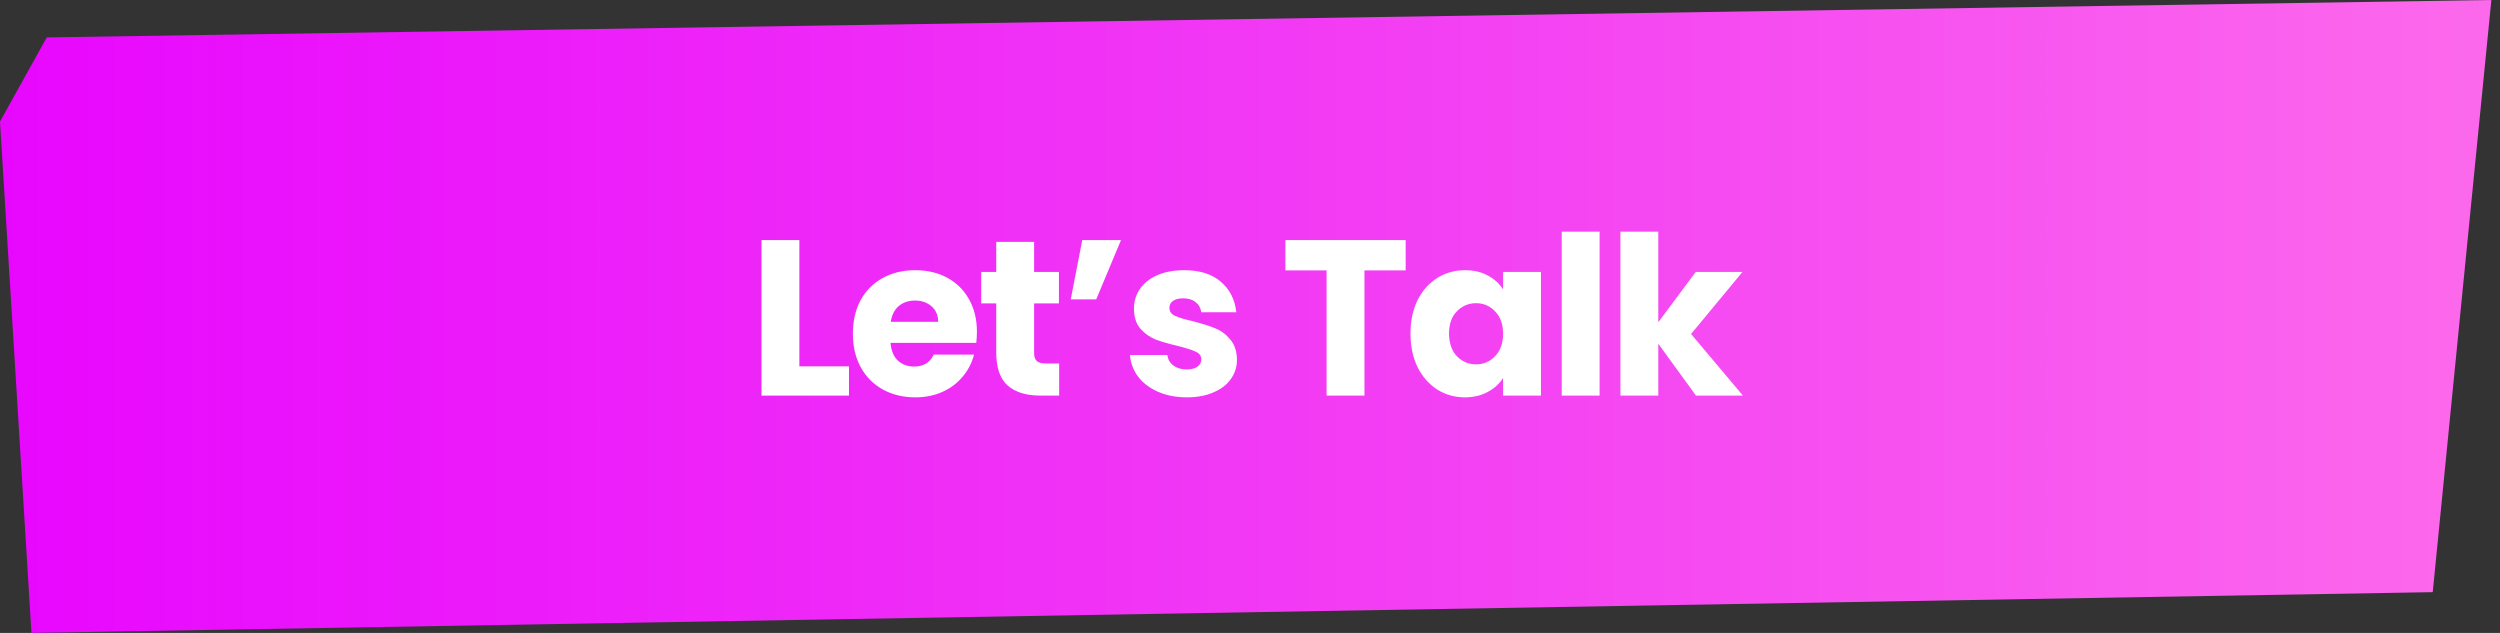 <?xml version="1.0" encoding="UTF-8"?> <svg xmlns="http://www.w3.org/2000/svg" width="158" height="40" viewBox="0 0 158 40" fill="none"><rect x="0" y="0" width="158" height="40" fill="#333333" stroke="none"/><path d="M0 7.684L1.988 40L153.749 37.424L157.454 0L2.956 2.363L0 7.684Z" fill="url(#paint0_linear_77_446)"></path><path d="M50.52 23.152H53.656V25H48.126V15.172H50.52V23.152ZM61.742 20.968C61.742 21.192 61.728 21.425 61.7 21.668H56.282C56.319 22.153 56.473 22.527 56.744 22.788C57.024 23.04 57.364 23.166 57.766 23.166C58.363 23.166 58.778 22.914 59.012 22.41H61.56C61.429 22.923 61.191 23.385 60.846 23.796C60.51 24.207 60.085 24.529 59.572 24.762C59.058 24.995 58.484 25.112 57.85 25.112C57.084 25.112 56.403 24.949 55.806 24.622C55.208 24.295 54.742 23.829 54.406 23.222C54.07 22.615 53.902 21.906 53.902 21.094C53.902 20.282 54.065 19.573 54.392 18.966C54.728 18.359 55.194 17.893 55.792 17.566C56.389 17.239 57.075 17.076 57.85 17.076C58.606 17.076 59.278 17.235 59.866 17.552C60.454 17.869 60.911 18.322 61.238 18.91C61.574 19.498 61.742 20.184 61.742 20.968ZM59.292 20.338C59.292 19.927 59.152 19.601 58.872 19.358C58.592 19.115 58.242 18.994 57.822 18.994C57.42 18.994 57.08 19.111 56.8 19.344C56.529 19.577 56.361 19.909 56.296 20.338H59.292ZM66.939 22.97V25H65.721C64.853 25 64.176 24.79 63.691 24.37C63.205 23.941 62.962 23.245 62.962 22.284V19.176H62.011V17.188H62.962V15.284H65.356V17.188H66.924V19.176H65.356V22.312C65.356 22.545 65.412 22.713 65.525 22.816C65.636 22.919 65.823 22.97 66.085 22.97H66.939ZM68.398 15.172H70.848L69.28 18.924H67.67L68.398 15.172ZM75.012 25.112C74.331 25.112 73.724 24.995 73.192 24.762C72.66 24.529 72.24 24.211 71.932 23.81C71.624 23.399 71.452 22.942 71.414 22.438H73.78C73.808 22.709 73.934 22.928 74.158 23.096C74.382 23.264 74.658 23.348 74.984 23.348C75.283 23.348 75.512 23.292 75.67 23.18C75.838 23.059 75.922 22.905 75.922 22.718C75.922 22.494 75.806 22.331 75.572 22.228C75.339 22.116 74.961 21.995 74.438 21.864C73.878 21.733 73.412 21.598 73.038 21.458C72.665 21.309 72.343 21.08 72.072 20.772C71.802 20.455 71.666 20.03 71.666 19.498C71.666 19.05 71.788 18.644 72.03 18.28C72.282 17.907 72.646 17.613 73.122 17.398C73.608 17.183 74.182 17.076 74.844 17.076C75.824 17.076 76.594 17.319 77.154 17.804C77.724 18.289 78.05 18.933 78.134 19.736H75.922C75.885 19.465 75.764 19.251 75.558 19.092C75.362 18.933 75.101 18.854 74.774 18.854C74.494 18.854 74.28 18.91 74.13 19.022C73.981 19.125 73.906 19.269 73.906 19.456C73.906 19.68 74.023 19.848 74.256 19.96C74.499 20.072 74.872 20.184 75.376 20.296C75.955 20.445 76.426 20.595 76.79 20.744C77.154 20.884 77.472 21.117 77.742 21.444C78.022 21.761 78.167 22.191 78.176 22.732C78.176 23.189 78.046 23.6 77.784 23.964C77.532 24.319 77.164 24.599 76.678 24.804C76.202 25.009 75.647 25.112 75.012 25.112ZM88.838 15.172V17.09H86.234V25H83.84V17.09H81.236V15.172H88.838ZM89.143 21.08C89.143 20.277 89.293 19.573 89.591 18.966C89.899 18.359 90.315 17.893 90.837 17.566C91.36 17.239 91.943 17.076 92.587 17.076C93.138 17.076 93.619 17.188 94.029 17.412C94.449 17.636 94.771 17.93 94.995 18.294V17.188H97.389V25H94.995V23.894C94.762 24.258 94.435 24.552 94.015 24.776C93.605 25 93.124 25.112 92.573 25.112C91.939 25.112 91.36 24.949 90.837 24.622C90.315 24.286 89.899 23.815 89.591 23.208C89.293 22.592 89.143 21.883 89.143 21.08ZM94.995 21.094C94.995 20.497 94.827 20.025 94.491 19.68C94.165 19.335 93.763 19.162 93.287 19.162C92.811 19.162 92.405 19.335 92.069 19.68C91.743 20.016 91.579 20.483 91.579 21.08C91.579 21.677 91.743 22.153 92.069 22.508C92.405 22.853 92.811 23.026 93.287 23.026C93.763 23.026 94.165 22.853 94.491 22.508C94.827 22.163 94.995 21.691 94.995 21.094ZM101.095 14.64V25H98.701V14.64H101.095ZM107.184 25L104.804 21.724V25H102.41V14.64H104.804V20.366L107.17 17.188H110.124L106.876 21.108L110.152 25H107.184Z" fill="white"></path><defs><linearGradient id="paint0_linear_77_446" x1="0" y1="20.004" x2="157.454" y2="20.004" gradientUnits="userSpaceOnUse"><stop stop-color="#E807FE"></stop><stop offset="1" stop-color="#FC69EC"></stop></linearGradient></defs></svg> 